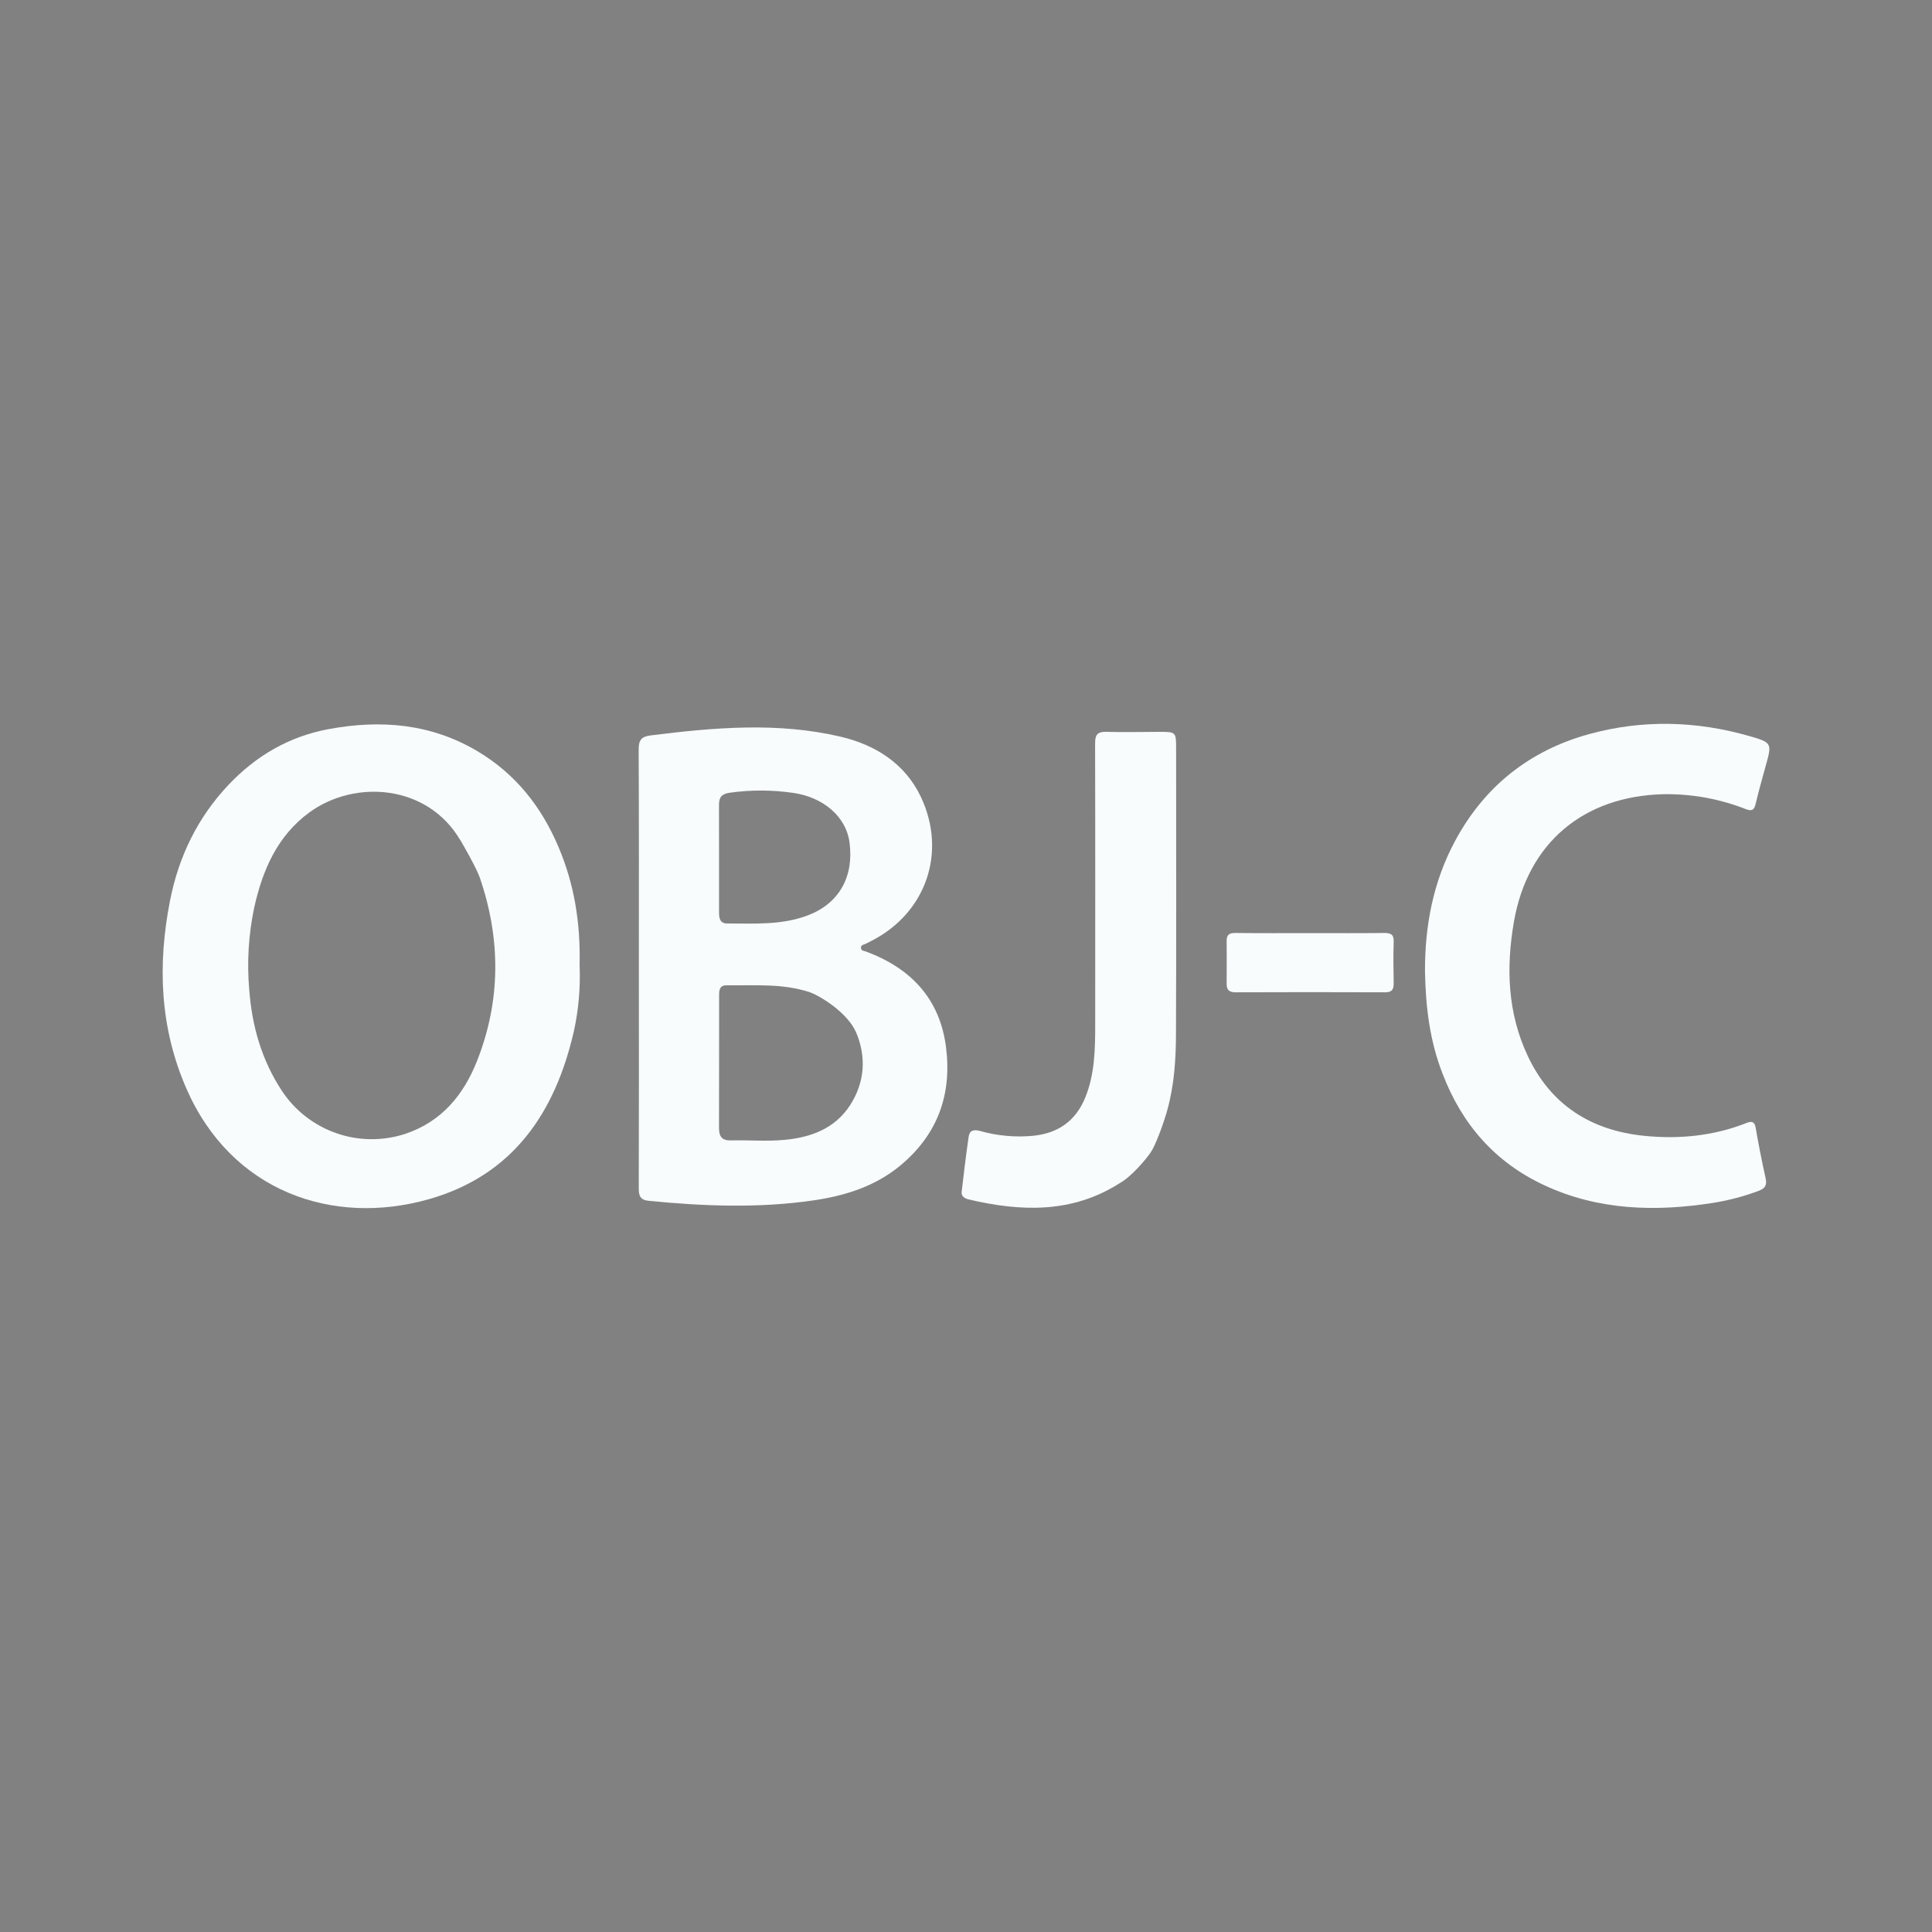 <svg xmlns="http://www.w3.org/2000/svg" width="138" height="138" viewBox="0 0 138 138" fill="none"><rect x="0" y="0" width="138" height="138" fill="#333333" stroke="none"/><g clip-path="url(#clip0_11208_12906)"><path d="M138 0H0V138H138V0Z" fill="#818181"></path><path d="M82.216 82.272C81.888 82.785 80.806 84.054 79.992 84.504C76.578 86.685 72.92 86.551 69.18 85.672C68.939 85.615 68.652 85.461 68.689 85.141C68.838 83.83 68.999 82.518 69.187 81.21C69.254 80.745 69.528 80.657 70.005 80.784C71.24 81.134 72.53 81.25 73.808 81.126C75.58 80.95 76.835 80.065 77.518 78.396C78.201 76.728 78.229 74.935 78.229 73.155C78.229 66.469 78.239 59.782 78.221 53.095C78.221 52.478 78.394 52.256 79.025 52.275C80.281 52.313 81.537 52.275 82.793 52.275C84.001 52.275 84.007 52.275 84.008 53.489C84.008 60.293 84.028 67.096 83.998 73.901C83.991 75.716 83.869 77.528 83.374 79.307C83.085 80.354 82.486 81.905 82.216 82.272Z" fill="#F8FCFD"></path><path d="M101.785 69.374C101.775 66.116 102.369 62.992 103.919 60.097C106.023 56.159 109.273 53.591 113.552 52.424C117.352 51.388 121.188 51.492 124.978 52.583C126.577 53.043 126.573 53.101 126.127 54.685C125.873 55.592 125.622 56.502 125.403 57.418C125.302 57.844 125.15 57.964 124.713 57.798C122.834 57.059 120.828 56.696 118.809 56.729C113.143 56.871 109.128 60.168 108.139 65.827C107.57 69.114 107.679 72.337 109.118 75.41C110.762 78.927 113.642 80.741 117.418 81.128C119.912 81.384 122.386 81.145 124.752 80.213C125.083 80.084 125.321 80.071 125.402 80.539C125.609 81.747 125.846 82.95 126.113 84.147C126.223 84.638 126.093 84.885 125.619 85.06C124.578 85.45 123.5 85.736 122.403 85.914C118.26 86.567 114.175 86.463 110.301 84.658C106.796 83.025 104.43 80.32 103.046 76.706C102.117 74.336 101.829 71.881 101.785 69.374Z" fill="#F8FCFD"></path><path d="M45.633 69.095C45.633 63.905 45.645 58.71 45.619 53.525C45.619 52.871 45.813 52.609 46.473 52.53C51.001 51.961 55.544 51.566 60.037 52.619C62.506 53.198 64.639 54.523 65.776 56.92C67.649 60.878 66.156 65.217 62.236 67.21C62.094 67.286 61.943 67.365 61.792 67.432C61.666 67.488 61.508 67.492 61.498 67.685C61.498 67.927 61.69 67.904 61.838 67.96C65.052 69.151 67.134 71.33 67.574 74.807C68.001 78.176 66.978 81.034 64.312 83.248C62.502 84.751 60.352 85.413 58.103 85.742C54.189 86.311 50.261 86.16 46.338 85.773C45.723 85.712 45.626 85.406 45.626 84.88C45.638 79.618 45.64 74.356 45.633 69.095ZM57.868 70.882C55.912 70.225 53.895 70.408 51.893 70.379C51.428 70.371 51.365 70.689 51.365 71.049C51.365 72.019 51.365 72.989 51.365 73.959C51.365 76.16 51.365 78.361 51.358 80.562C51.358 81.17 51.552 81.477 52.219 81.458C53.499 81.424 54.78 81.54 56.049 81.418C57.934 81.239 59.655 80.612 60.744 78.906C61.774 77.283 61.882 75.509 61.17 73.784C60.559 72.323 58.544 71.118 57.863 70.882H57.868ZM51.36 61.262V65.166C51.36 65.574 51.417 65.963 51.939 65.963C53.896 65.963 55.867 66.096 57.753 65.364C59.94 64.51 61.011 62.621 60.677 60.152C60.428 58.316 58.795 56.947 56.678 56.638C55.182 56.419 53.663 56.411 52.165 56.617C51.538 56.701 51.354 56.946 51.357 57.5C51.36 58.757 51.36 60.009 51.36 61.262Z" fill="#F8FCFD"></path><path d="M41.4 68.938C41.468 70.52 41.331 72.105 40.993 73.652C39.663 79.457 36.658 83.943 30.64 85.654C23.754 87.613 16.512 85.111 13.302 77.728C11.417 73.396 11.246 68.908 12.145 64.327C12.76 61.197 14.107 58.41 16.308 56.075C18.267 53.997 20.637 52.608 23.459 52.083C27.196 51.387 30.801 51.679 34.144 53.682C36.847 55.301 38.688 57.646 39.898 60.511C41.006 63.126 41.471 65.87 41.4 68.938ZM32.855 59.975C30.506 56.021 25.342 55.668 22.11 58.021C19.806 59.699 18.754 62.154 18.16 64.817C17.749 66.762 17.63 68.756 17.806 70.736C18.007 73.329 18.694 75.715 20.125 77.902C21.053 79.314 22.419 80.381 24.013 80.939C25.607 81.497 27.34 81.515 28.946 80.99C31.535 80.124 33.111 78.216 34.068 75.795C35.775 71.489 35.775 67.105 34.288 62.735C34.036 61.991 33.113 60.407 32.864 59.976L32.855 59.975Z" fill="#F8FCFD"></path><path d="M93.612 66.651C95.367 66.651 97.121 66.663 98.876 66.641C99.35 66.641 99.566 66.746 99.549 67.264C99.518 68.26 99.528 69.255 99.549 70.251C99.549 70.695 99.407 70.882 98.935 70.879C95.379 70.865 91.822 70.865 88.265 70.879C87.809 70.879 87.613 70.721 87.617 70.267C87.626 69.248 87.626 68.229 87.617 67.21C87.617 66.783 87.785 66.641 88.213 66.641C90.014 66.662 91.817 66.652 93.612 66.651Z" fill="#F8FCFD"></path></g><defs><clipPath id="clip0_11208_12906"><rect width="138" height="138" fill="white"></rect></clipPath></defs></svg>
